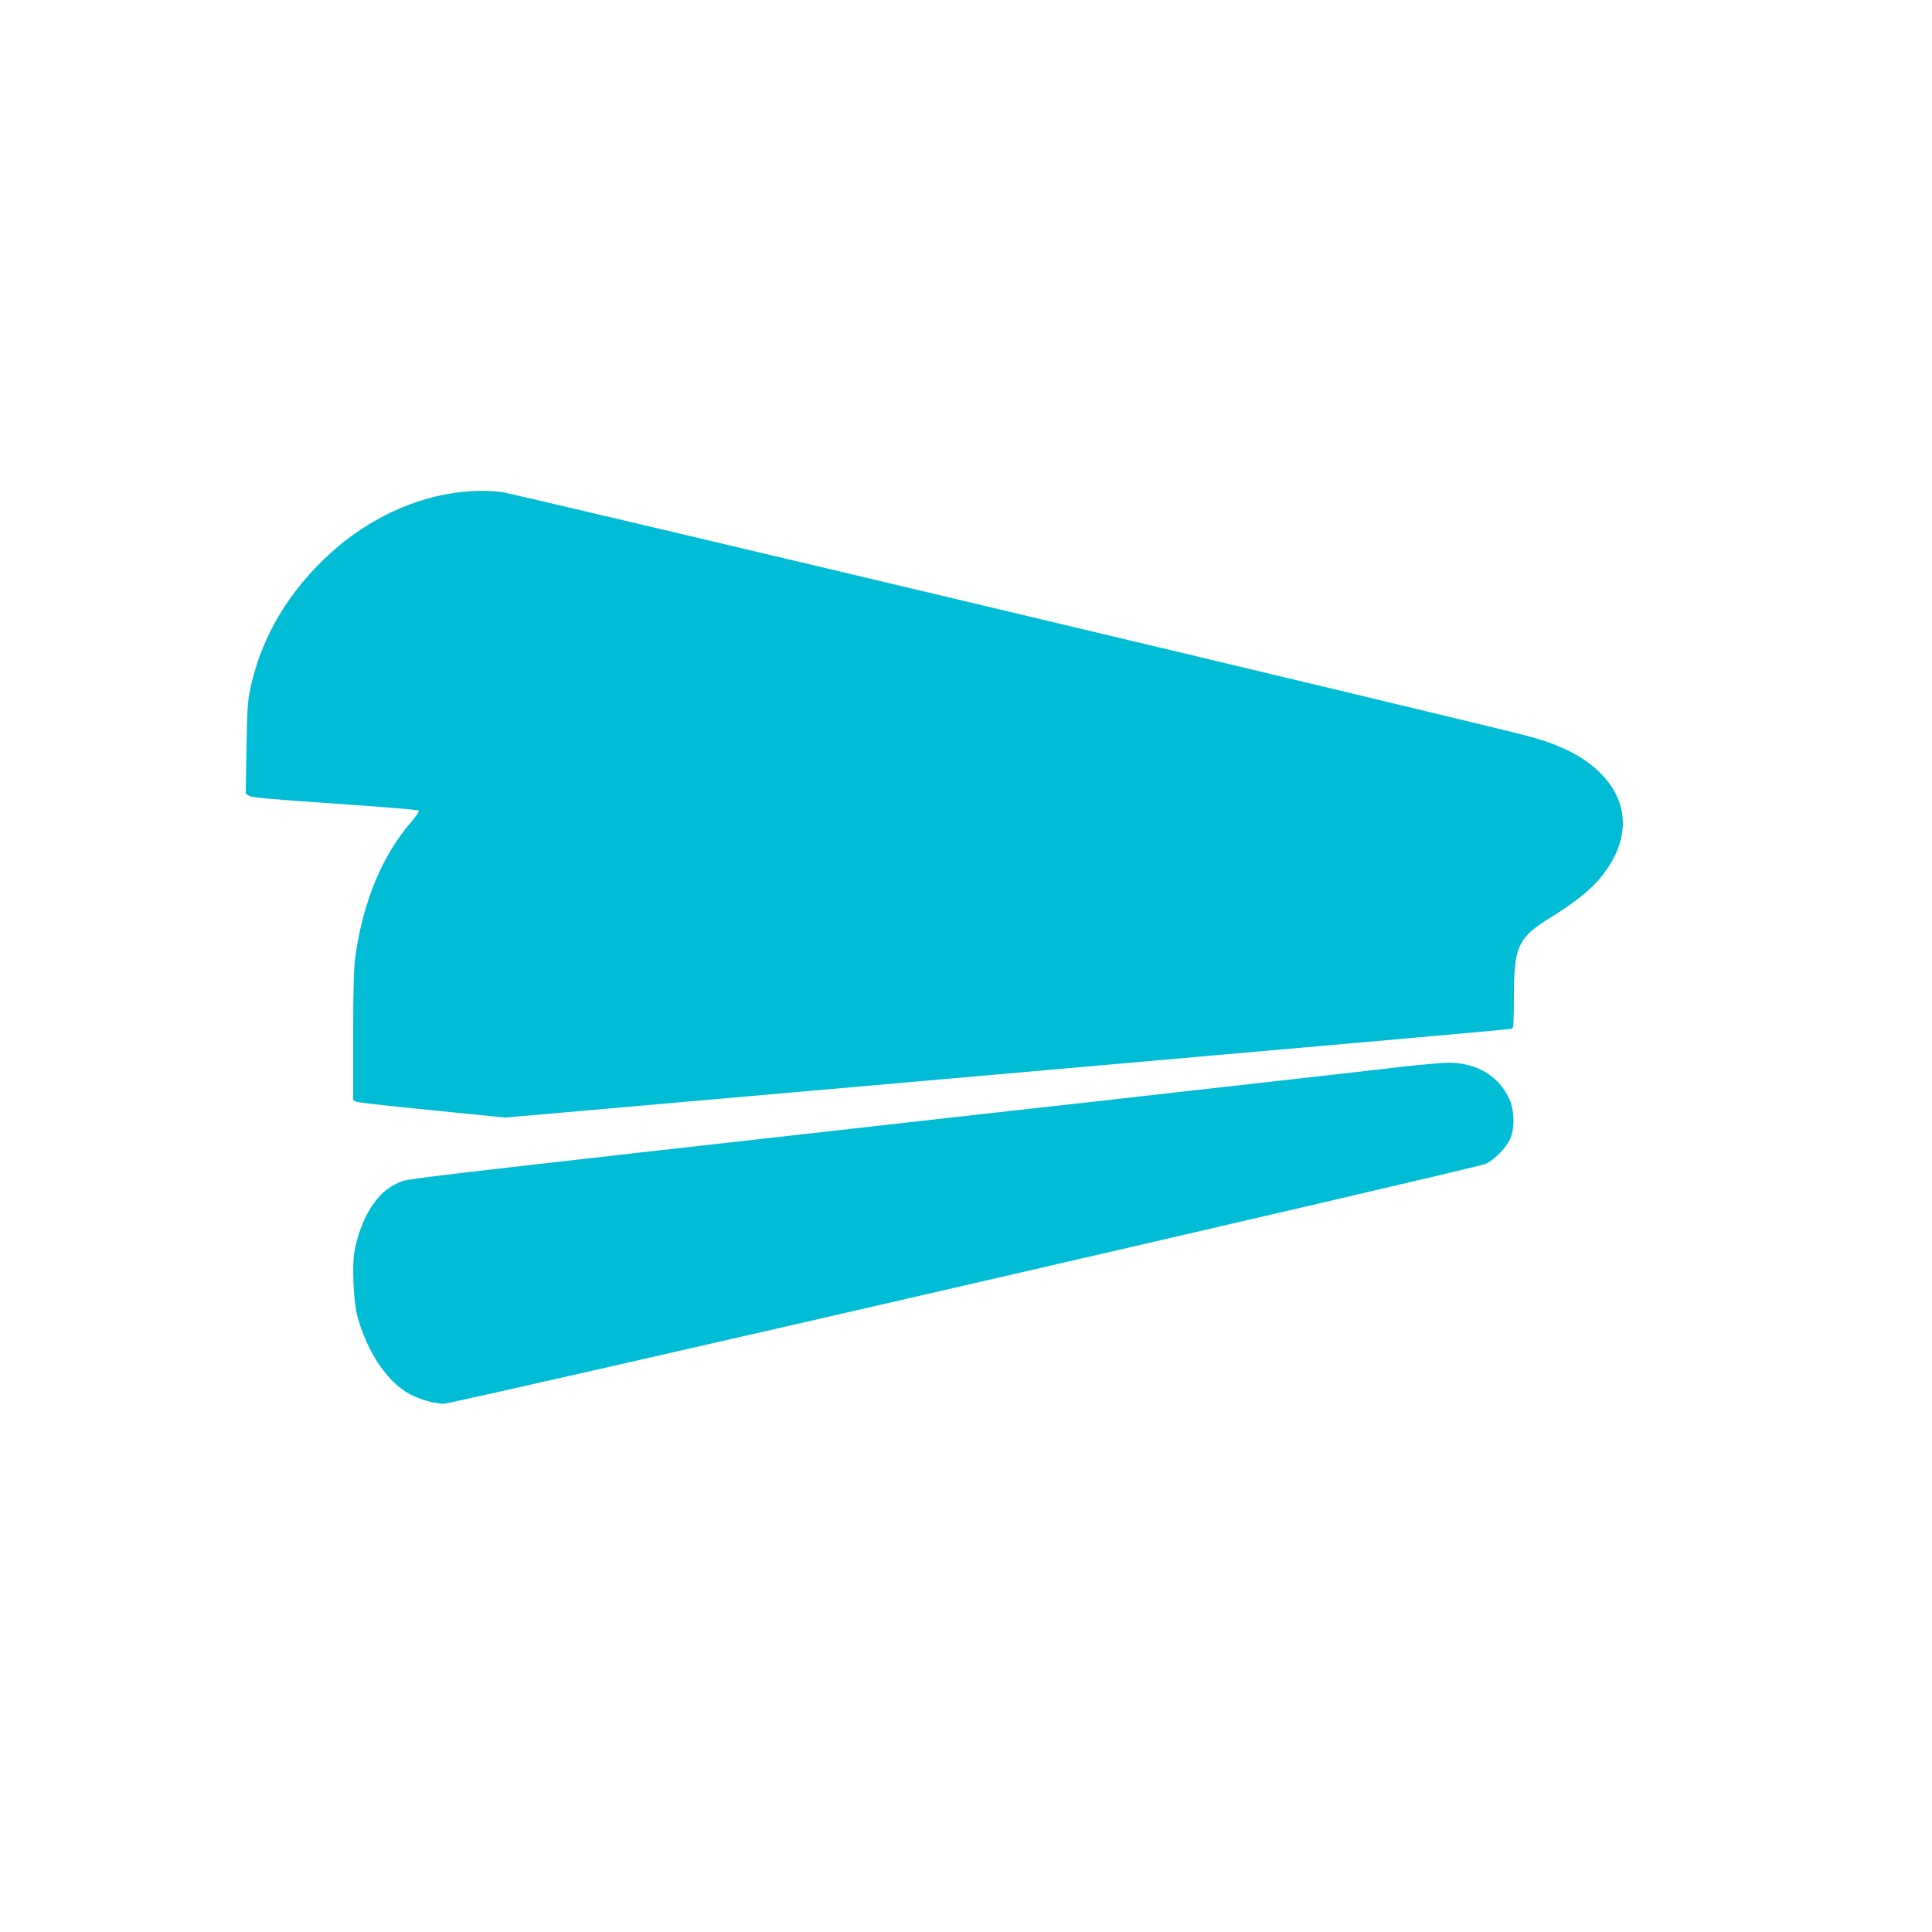 <?xml version="1.0" standalone="no"?>
<!DOCTYPE svg PUBLIC "-//W3C//DTD SVG 20010904//EN"
 "http://www.w3.org/TR/2001/REC-SVG-20010904/DTD/svg10.dtd">
<svg version="1.0" xmlns="http://www.w3.org/2000/svg"
 width="1280pt" height="1280pt" viewBox="0 0 1280 1280"
 preserveAspectRatio="xMidYMid meet">
<g transform="translate(0,1280) scale(0.1,-0.1)"
fill="#00bcd4" stroke="none">
<path d="M3046 9539 c-301 -35 -602 -176 -848 -396 -282 -254 -464 -557 -539
-902 -18 -82 -22 -140 -26 -398 l-5 -301 23 -15 c18 -11 162 -24 569 -51 300
-21 549 -41 554 -46 5 -5 -19 -41 -54 -81 -188 -218 -314 -523 -365 -881 -11
-77 -15 -210 -15 -531 l0 -427 23 -10 c12 -5 238 -30 502 -56 l480 -48 370 32
c306 27 1450 127 2520 221 294 26 2059 181 3025 266 410 36 751 67 758 70 9 3
12 55 12 213 0 334 27 391 249 527 133 82 243 167 304 236 217 246 225 510 22
715 -113 114 -268 192 -500 252 -455 117 -6707 1603 -6780 1612 -101 11 -178
11 -279 -1z"/>
<path d="M9260 5729 c-135 -16 -427 -49 -650 -74 -223 -25 -583 -66 -800 -90
-217 -25 -795 -90 -1285 -144 -3997 -449 -3823 -429 -3883 -456 -79 -36 -125
-77 -181 -160 -50 -76 -91 -181 -112 -292 -18 -96 -7 -339 20 -438 65 -236
198 -433 347 -512 69 -37 164 -63 225 -63 62 0 6846 1562 6902 1589 58 28 130
100 159 159 35 71 33 196 -4 274 -71 153 -220 239 -406 237 -48 -1 -197 -14
-332 -30z"/>
</g>
</svg>

